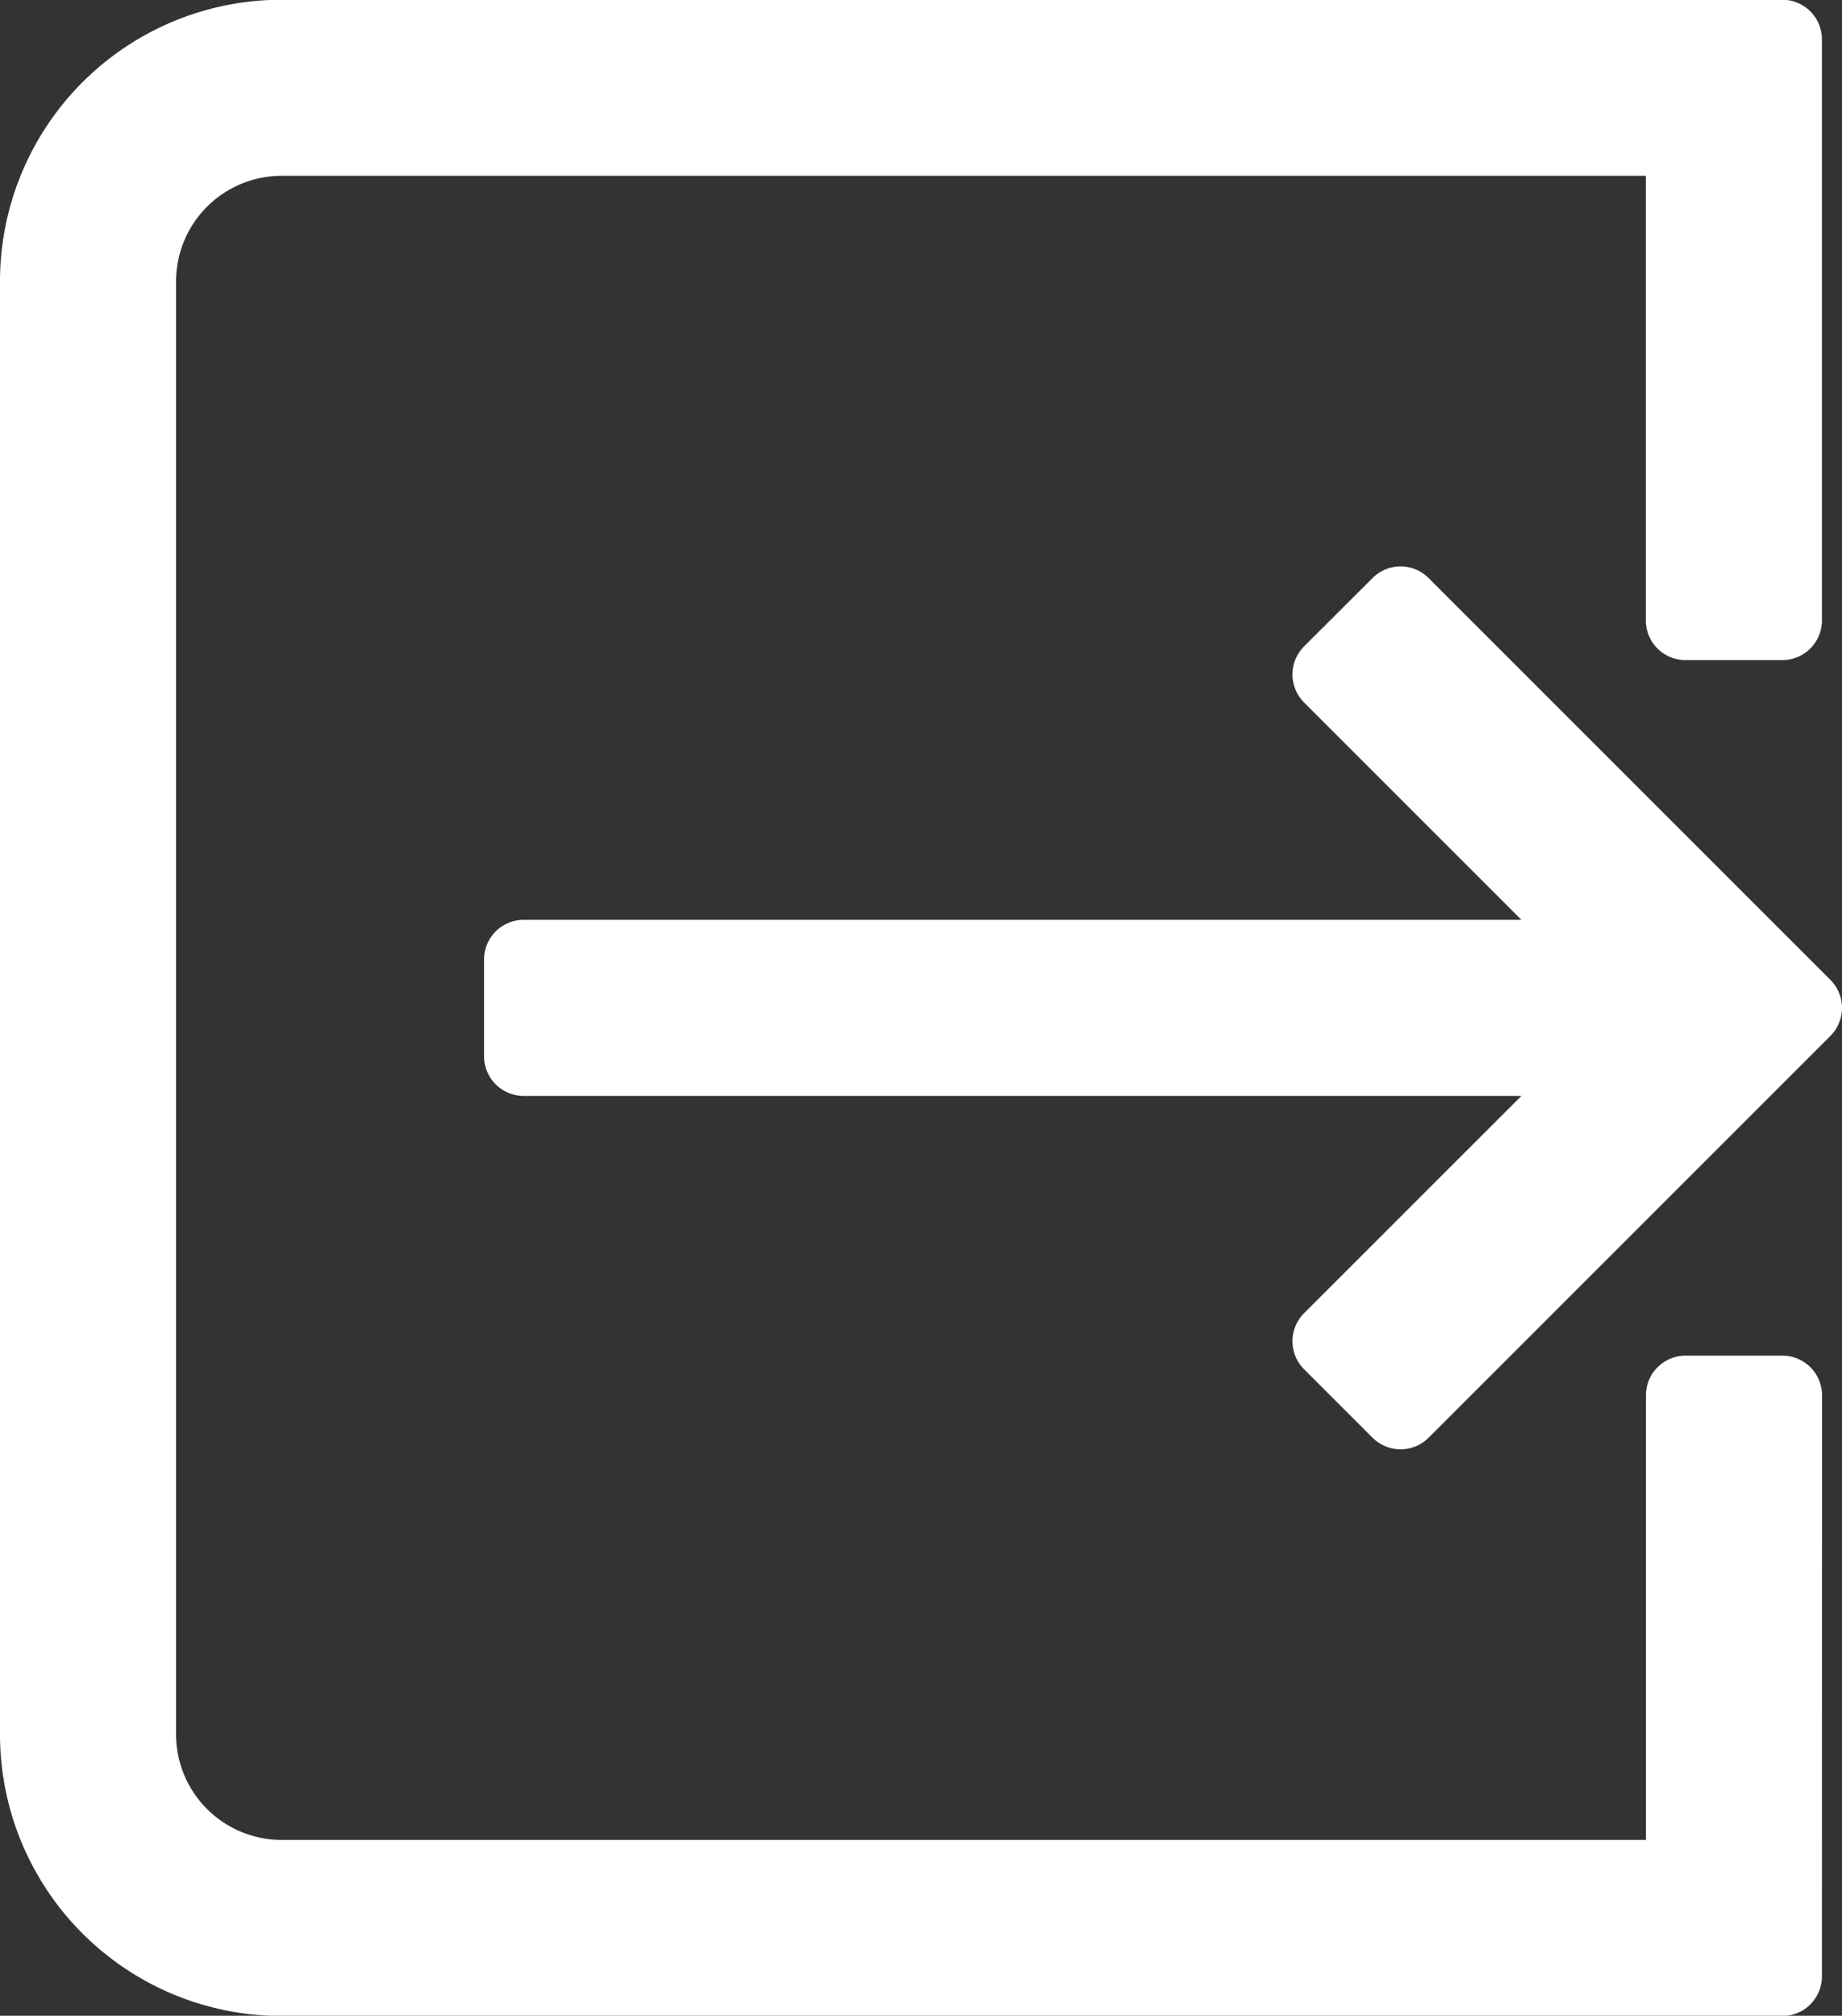 <svg id="Layer_1" data-name="Layer 1" xmlns="http://www.w3.org/2000/svg" viewBox="0 0 209.22 228.94"><rect x="0" y="0" width="209.22" height="228.94" fill="#333333" stroke="none"/><defs><style>.cls-1{fill:#fff;}.cls-2{fill:none;stroke:#fff;stroke-linejoin:round;stroke-width:9px;}</style></defs><title>Log in_V1</title><path class="cls-1" d="M637.83,650H467.38a27.49,27.49,0,0,1-27.49-27.49v-165A27.49,27.49,0,0,1,467.38,430H637.83v66h-11V441H467.38a16.49,16.49,0,0,0-16.49,16.49v165A16.49,16.49,0,0,0,467.38,639H626.84V584h11Z" transform="translate(-435.39 -425.53)"/><polygon class="cls-1" points="159.08 160.11 151.3 152.33 189.17 114.47 151.3 76.6 159.08 68.83 204.72 114.47 159.08 160.11"/><rect class="cls-1" x="59.48" y="108.97" width="137.46" height="11"/><path class="cls-2" d="M637.83,650H467.38a27.49,27.49,0,0,1-27.49-27.49v-165A27.49,27.49,0,0,1,467.38,430H637.83v66h-11V441H467.38a16.49,16.49,0,0,0-16.49,16.49v165A16.49,16.49,0,0,0,467.38,639H626.84V584h11Z" transform="translate(-435.39 -425.53)"/><polygon class="cls-2" points="159.08 160.11 151.3 152.33 189.17 114.47 151.3 76.6 159.08 68.83 204.72 114.47 159.08 160.11"/><rect class="cls-2" x="59.48" y="108.97" width="137.46" height="11"/></svg>